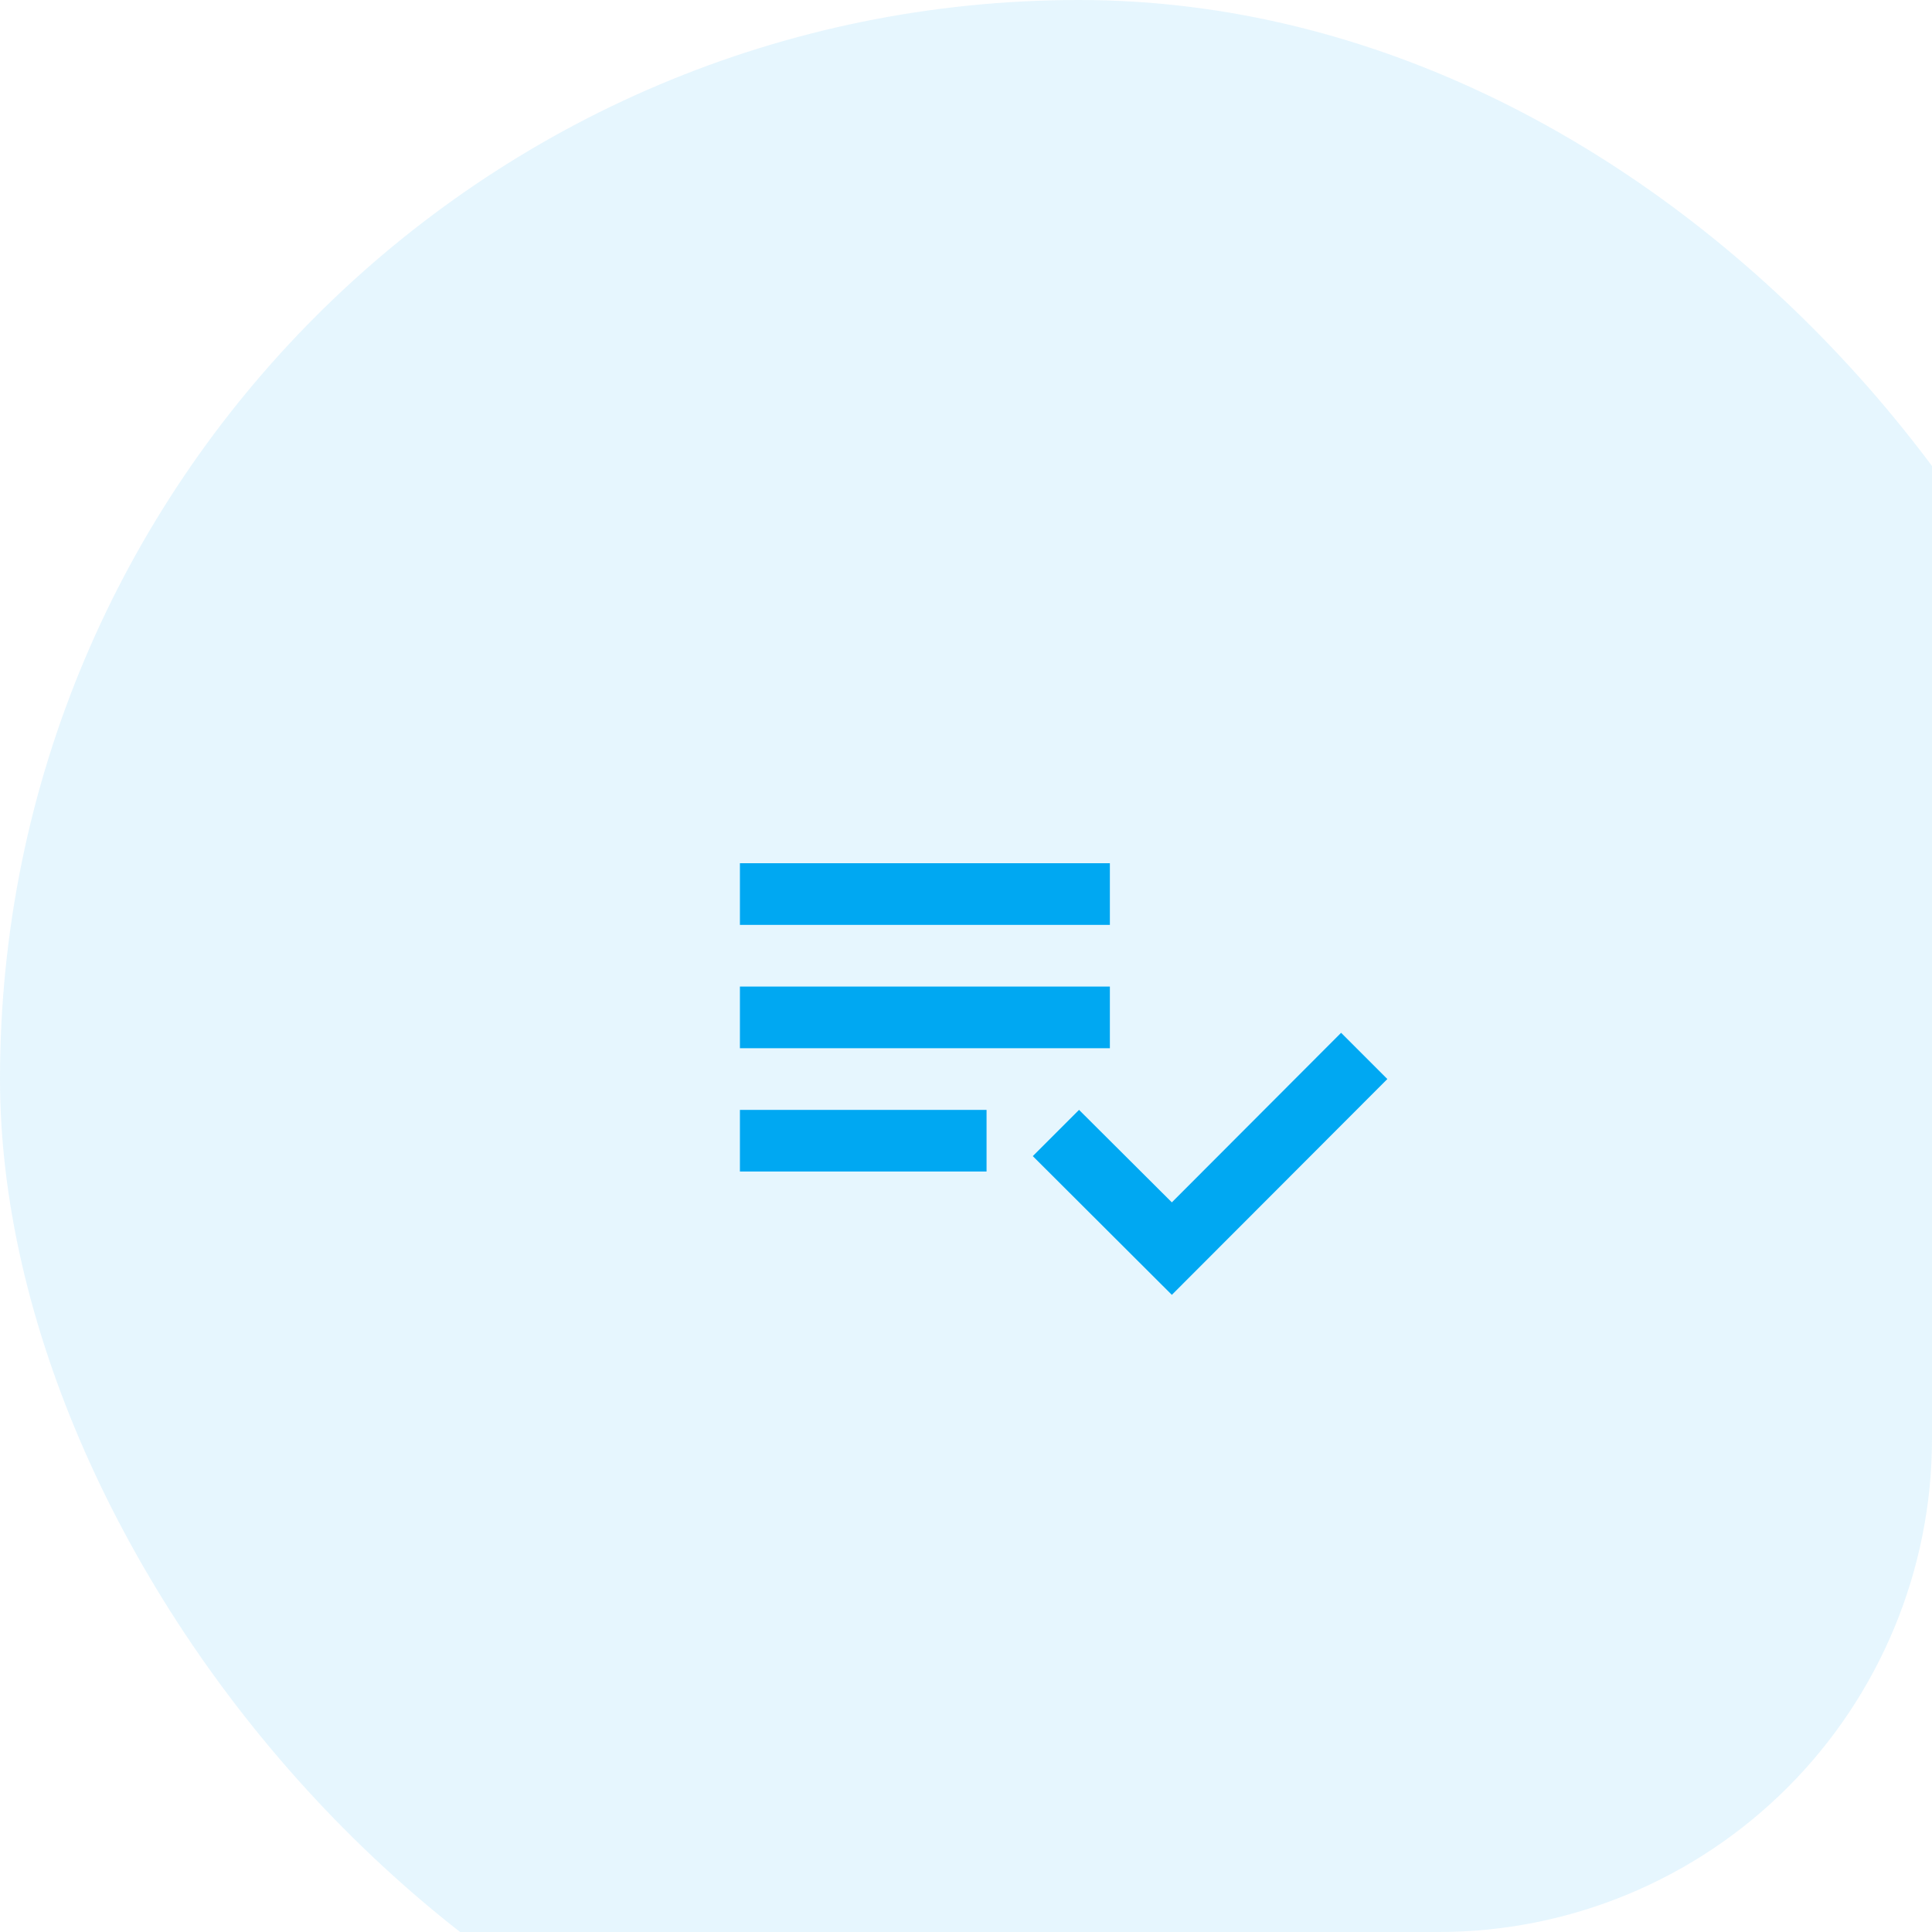 <svg xmlns="http://www.w3.org/2000/svg" xmlns:xlink="http://www.w3.org/1999/xlink" width="94" height="94" viewBox="0 0 94 94">
  <defs>
    <clipPath id="clip-path">
      <path id="Rectangle_8187" data-name="Rectangle 8187" d="M0,0H94a0,0,0,0,1,0,0V70A24,24,0,0,1,70,94H0a0,0,0,0,1,0,0V0A0,0,0,0,1,0,0Z" transform="translate(344 5266)" fill="#fff"/>
    </clipPath>
  </defs>
  <g id="Group_47536" data-name="Group 47536" transform="translate(-618 -5246)">
    <rect id="Rectangle_8181" data-name="Rectangle 8181" width="94" height="94" transform="translate(618 5246)" fill="none"/>
    <g id="Mask_Group_41" data-name="Mask Group 41" transform="translate(274 -20)" clip-path="url(#clip-path)">
      <rect id="Rectangle_8186" data-name="Rectangle 8186" width="105" height="105" rx="52.5" transform="translate(344 5266)" fill="#00a8f2" opacity="0.1"/>
    </g>
    <path id="Icon_material-playlist-add-check" data-name="Icon material-playlist-add-check" d="M21,15H3v3H21Zm0-6H3v3H21ZM3,24H15V21H3Zm29.25-6.75L34.5,19.5,24.015,30,17.25,23.25,19.5,21l4.515,4.5Z" transform="translate(651 5279)" fill="#00a8f2"/>
  </g>
</svg>
